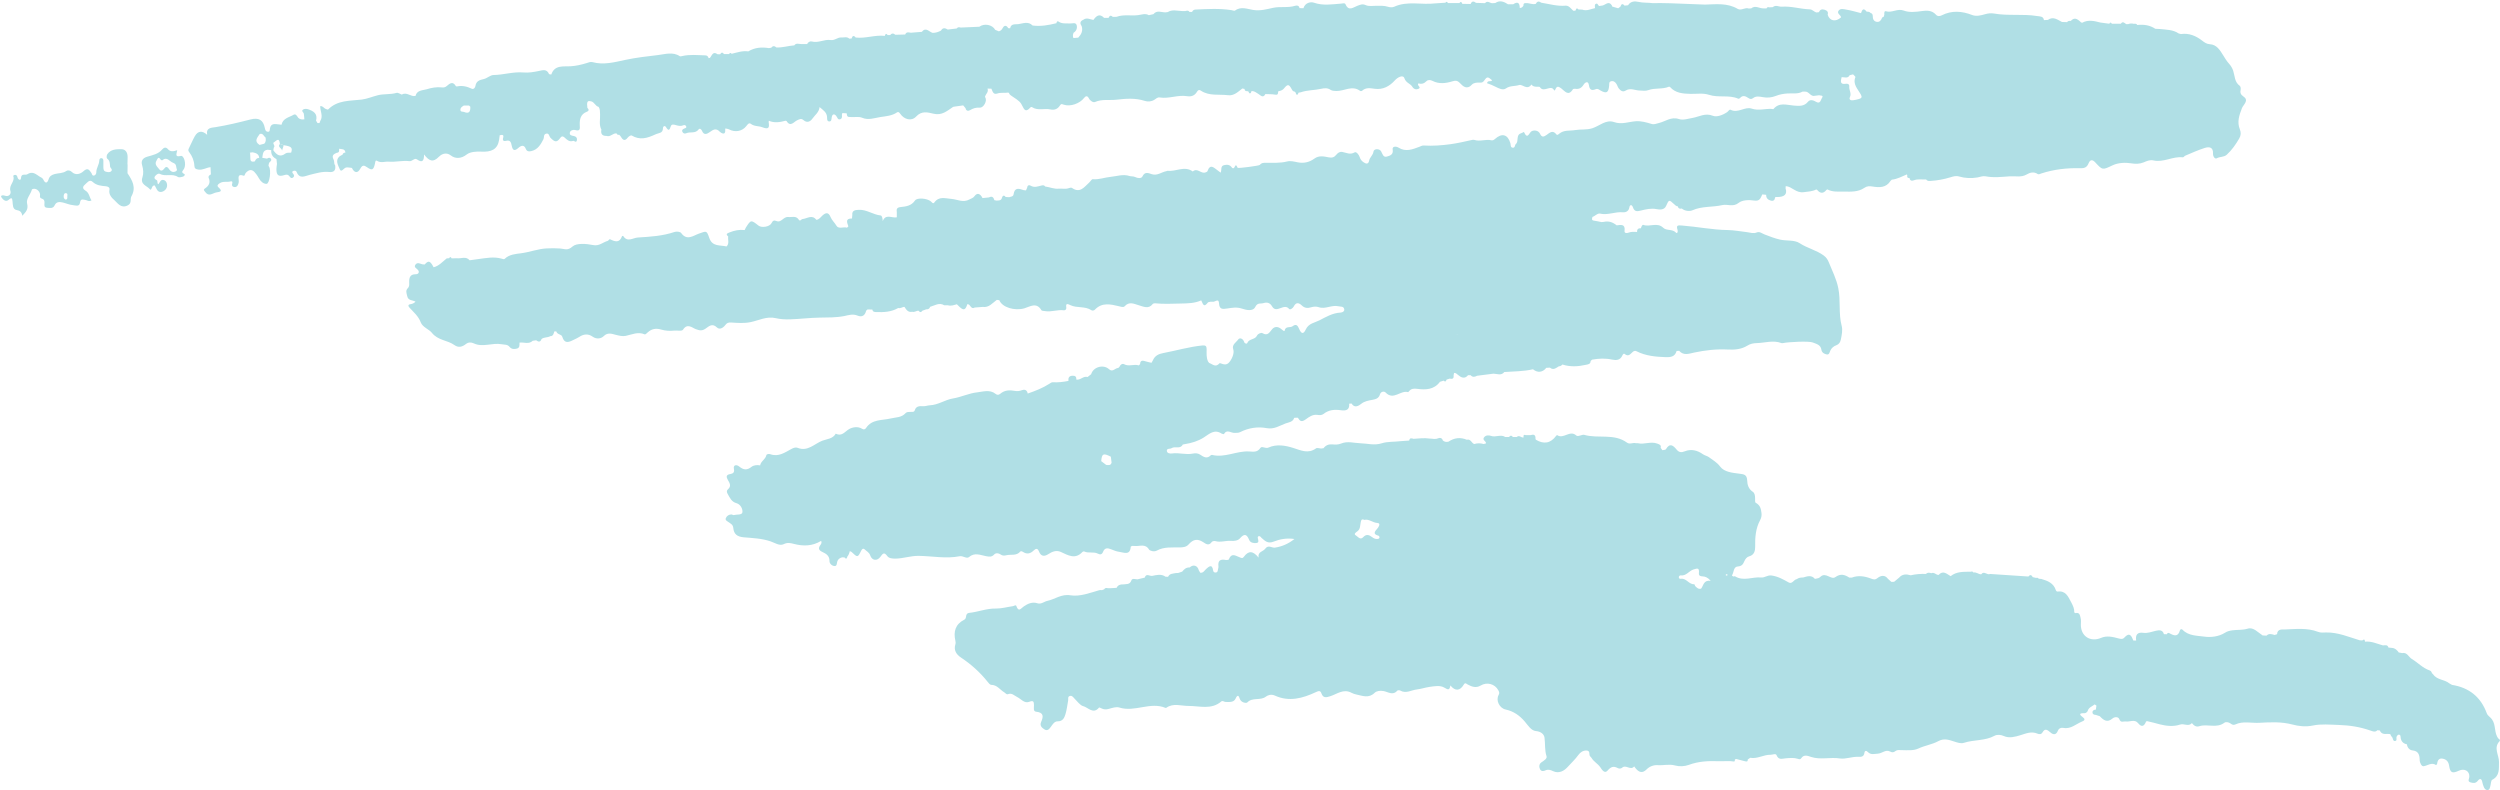 <?xml version="1.0" encoding="UTF-8" standalone="no"?><svg xmlns="http://www.w3.org/2000/svg" xmlns:xlink="http://www.w3.org/1999/xlink" fill="#000000" height="154.5" preserveAspectRatio="xMidYMid meet" version="1" viewBox="-0.2 -0.3 488.8 154.5" width="488.8" zoomAndPan="magnify"><g id="change1_1"><path d="m488.3,144.12c-.91-1.09-.43-2.63-1.28-3.79-.31-.43-.82-.67-1.01-1.18-1.17-3.19-3.45-5.01-6.79-5.54-.17-.1-.35-.19-.52-.29-.94-.79-2.4-.65-3.16-1.76-.09-.09-.18-.18-.26-.26-.05-.27-.23-.45-.47-.53-1.33-.46-2.27-1.52-3.44-2.22-.64-.38-.92-1.37-1.91-1.16-.22-.04-.44-.08-.66-.12-.33-.47-.71-.85-1.32-.89-.23-.02-.46-.05-.69-.07-.17-.6-.64-.45-1.07-.42-1.16-.31-2.27-.87-3.52-.73-.03-.33-.1-.6-.49-.25-.17,0-.33,0-.5-.01-2.18-.65-4.28-1.59-6.63-1.54-.52.01-1.02.09-1.58-.13-2.07-.8-4.26-.54-6.39-.46-.51.02-1.55-.18-1.6.93-.16.05-.33.1-.49.15-.54-.16-1.08-.37-1.57.13-.25-.01-.51-.02-.76-.04-.92-.59-1.81-1.67-2.9-1.33-1.04.32-2.03.19-3.03.33-.49.07-.98.18-1.41.46-1.25.8-2.85.95-4.07.77-1.38-.2-3.09-.12-4.24-1.34-.17-.18-.45-.13-.51.09-.38,1.4-1.19,1.07-2.09.57-.2-.12-.4,0-.5.22-.18,0-.37-.02-.55-.02-.25-.89-.93-.8-1.58-.66-.8.18-1.59.52-2.43.4-1.21-.17-1.58.41-1.42,1.5-.18,0-.37,0-.55,0-.35-.91-.74-1.7-1.76-.57-.33.37-.7.27-1.14.16-1.12-.3-2.26-.59-3.41-.1-2.08.88-3.94-.31-3.95-2.53,0-.46.07-.94-.05-1.37-.12-.47-.18-1.16-1-.94-.08-.04-.16-.08-.24-.13.03-.73-.23-1.29-.59-1.97-.66-1.25-1.1-2.34-2.76-2.12-.07,0-.21-.14-.24-.24-.43-1.4-1.59-1.86-2.84-2.22-.17-.02-.34-.03-.52-.05-.13-.2-.31-.21-.52-.16-.22-.05-.43-.1-.65-.15-.23-.42-.49-.56-.84-.12-2.5-.17-5-.33-7.5-.5-.57.3-1.19-.7-1.74.07-.53,0-.95-.48-1.51-.35-.13-.22-.32-.23-.54-.16-1.36.03-2.76-.08-3.92.87-.75-.44-1.47-1.21-2.36-.24-.5.02-.84-.6-1.4-.34-.37-.09-.74-.21-1.05.14-1.01-.03-2.01.04-3,.27-.85-.26-1.64-.27-2.28.47-.32.27-.64.53-.96.8-.18,0-.36.01-.54.02-.22-.2-.45-.4-.67-.6-.6-.84-1.43-.63-2-.18-.54.44-.81.32-1.37.11-1.18-.44-2.43-.65-3.69-.17-.17,0-.33,0-.5,0-.89-.57-1.68-.84-2.73-.09-.82.59-1.85-1.02-2.87-.1-.12.11-.25.23-.4.28-.22.08-.47.11-.71.16,0,0-.01,0-.01,0-.68-.81-1.49-.5-2.29-.27-.44,0-.87.04-1.25.32-.59.09-.91,1.03-1.57.66-1.08-.6-2.08-1.19-3.38-1.37-.81-.11-1.29.46-2.01.39-1.7-.17-3.45.81-5.12-.23-.08-.05-.25.06-.36.03-.1-.03-.25-.2-.24-.21.41-.58.26-1.68,1.13-1.74.82-.06,1.04-.45,1.3-1.04.18-.42.49-.83.95-.95,1-.26,1.17-1.13,1.16-1.85-.03-1.84.08-3.6.99-5.26.21-.38.31-.89.25-1.32-.1-.79-.2-1.54-1.13-2.04-.32-.17.18-1.65-.58-2.15-.86-.57-1.06-1.41-1.09-2.22-.05-1.17-.66-1.2-1.57-1.32-1.33-.17-2.91-.31-3.71-1.38-.64-.85-1.44-1.28-2.21-1.85-.34-.25-.81-.31-1.2-.59-1.04-.74-2.26-1.05-3.48-.56-.7.29-1.17.23-1.63-.33-.65-.79-1.32-1.38-2.09-.07-.09.15-.45.13-.69.19-.11-.16-.23-.31-.34-.47.14-.56-.22-.64-.64-.81-1.27-.5-2.55.22-3.81-.08-.12,0-.25,0-.37,0-.58-.2-1.18.31-1.78-.13-2.53-1.84-5.61-.72-8.35-1.51-.21-.06-.49.06-.72.12-.29.08-.63.2-.84,0-1.23-1.14-2.5.8-3.73-.07-.02-.01-.14.08-.19.14-1.09,1.49-2.42,1.69-3.98.76-.02-.07-.04-.15-.06-.22.04-.76-.37-.87-.98-.67-.29,0-.59,0-.88,0-.42-.15-.54.02-.47.42,0,0-.04.04-.04.04-.44.05-.83-.55-1.3-.09-.25,0-.5,0-.75-.01-.25-.33-.5-.33-.75,0-.25,0-.5,0-.75,0-.07.17-.15.29-.25.38.1-.09.19-.21.25-.38-.88-.59-1.87.14-2.8-.22-.4-.15-1-.17-1.35.31-.38.54.45.71.39,1.16-.15.04-.29.09-.44.13-.62-.18-1.24-.2-1.86,0-.54-.19-.68-1.05-1.45-.84-1.26-.53-2.44-.39-3.57.37-.42.12-.79.05-1.12-.23-.14-.55-.62-.56-.96-.41-.57.24-1.09.03-1.63.04-1.06-.16-2.11-.01-3.16.05-.37-.13-.73-.22-.82.34-.57.04-1.13.08-1.7.12-1.22.16-2.54.05-3.66.41-1.46.47-2.78.04-4.16,0-1.27-.04-2.54-.47-3.79.05-.56.24-1.14.22-1.72.17-.73-.06-1.29.17-1.72.74-.16.02-.32.05-.48.07-.2.53-.66.51-1.05.52.39,0,.86.01,1.05-.52-.33-.02-.77-.19-.98-.04-1.56,1.12-2.91.41-4.51-.09-1.46-.46-3.22-.79-4.83-.05-.55.25-1.26-.37-1.54.05-.61.93-1.4.74-2.24.7-2.43-.13-4.72,1.28-7.21.68-.07-.02-.19,0-.24.05-.74.78-1.41.36-2.09-.1-.44-.3-.98-.31-1.45-.21-1.36.27-2.7-.22-4.06-.03-.41.06-.97-.03-1.01-.49-.05-.57.62-.34.92-.54.68-.45,1.71.26,2.19-.71l.45-.09c1.3-.2,2.56-.59,3.66-1.29,1.1-.7,2.05-1.68,3.48-.77.13.08.43.14.46.1.6-1.02,1.39-.18,2.08-.23.37-.02.74.03,1.09-.15,1.64-.83,3.45-1.11,5.18-.78,1.49.28,2.54-.49,3.71-.92.54-.2,1.45-.26,1.68-1.1.24,0,.48-.01.71-.02.42.69.72.93,1.58.3.55-.4,1.32-.99,2.24-.85.39.06.84.1,1.2-.18,1.01-.81,2.16-.91,3.39-.73.97.15,1.74-.02,1.63-1.28.16,0,.32-.02.47-.03.59,1,1.44.41,1.88.06.68-.54,1.44-.64,2.18-.78.72-.14,1.25-.29,1.49-1.07.17-.55.79-.69,1.12-.35,1.52,1.59,2.91-.52,4.37-.09.04.01.13-.09.18-.16.44-.54.92-.57,1.63-.48,1.63.22,3.29.17,4.43-1.38.24-.08.49-.16.73-.23.34.35.46.08.57-.2.21-.07.42-.13.63-.2.61.17.81-.1.74-.67.03-.15.06-.29.09-.44.34-.01.52.18.78.4.57.49,1.28.87,1.95.05.17,0,.34,0,.51,0,.38.44.81.35,1.25.11,1.07-.14,2.14-.27,3.21-.41.72.01,1.51.45,2.12-.32,1.87-.14,3.77-.11,5.61-.54.9.74,1.88.63,2.6-.28.24-.01.47-.02.71-.04.68.57,1.2.06,1.75-.26.29,0,.51-.14.69-.35,1.52.49,3.05.41,4.58.06.42-.09.93-.11.94-.75.09-.09.18-.17.28-.26,1.31-.24,2.6-.3,3.92-.01.79.17,1.59.13,1.99-.79.08-.19.28-.47.44-.33.78.67,1.16-.02,1.64-.42.21-.17.45-.23.69-.1,1.8.92,3.75,1.09,5.73,1.16,1.02.03,1.81-.11,2.12-1.21.17-.01.33-.02.5-.03.87,1.01,1.99.54,2.94.34,2.19-.46,4.35-.71,6.6-.59,1.27.07,2.63-.04,3.77-.75.6-.38,1.19-.49,1.88-.51,1.6-.04,3.2-.62,4.81,0,.11.04.25.01.37-.01.96-.21,5-.42,5.75-.11.67.28,1.55.42,1.69,1.43.08.56.58.83,1.06.91.47.08.53-.39.68-.74.23-.51.65-.87,1.18-1.06.54-.2.77-.6.88-1.12.18-.89.39-1.83.16-2.68-.64-2.42-.16-4.9-.66-7.36-.37-1.83-1.18-3.37-1.84-5.02-.2-.5-.47-.97-.99-1.35-1.45-1.07-3.22-1.43-4.72-2.42-1.04-.69-2.54-.41-3.83-.7-1.06-.24-2.04-.63-3.03-1.01-.5-.19-.98-.62-1.5-.4-.69.29-1.3.03-1.94-.05-1.25-.14-2.53-.39-3.75-.41-3-.04-5.93-.65-8.9-.88-.84-.06-1.25-.12-.92.87.09.28-.05.8-.32.51-.72-.76-1.83-.31-2.49-.95-1.18-1.14-2.63-.09-3.89-.56-.2-.07-.4.36-.47.66,0,0,0,0,0,0-.53-.04-.78.2-.76.73,0,0,0,0,0,0-.57-.05-1.13-.08-1.7.14-.3.12-.8.12-.74-.34.18-1.41-.7-1.2-1.54-1.1,0,0,0,0,0,0-.75-.61-1.58-.91-2.55-.67-.15.01-.29.02-.44.03-.47-.09-.93-.21-1.4-.27-.59-.06-.45-.4-.33-.75.5-.14.83-.65,1.4-.65,1.55.4,3.04-.41,4.59-.24.4.04,1.07-.16,1.19-.88.12-.75.55-.61.72-.09.31.93.89.79,1.58.62,1-.25,1.97-.48,3.05-.27.56.11,1.48.21,1.84-.6.59-1.29.56-1.31,1.58-.37.22.2.41.42.73.43.09.44.39.52.77.42.62.54,1.6.56,2.07.35,1.89-.85,3.93-.57,5.86-1.02,1.03-.24,2.09.46,3.21-.45.68-.55,2.01-.6,2.98-.44,1.17.19,1.29-.52,1.62-1.2.25.03.5.05.76.08-.03.66.37,1,.93,1.14.51.13.78-.14.81-.66.08,0,.15-.02.23-.05,1.6.05,2.21-.52,1.82-1.69,0-.15.02-.29.03-.44,1.25.07,1.97,1.4,3.54,1.18.83-.12,1.65-.12,2.43-.53.06.03.12.06.18.09.61.74,1.22.75,1.82-.01.06-.02.13-.05.18-.09,1.03.57,2.21.41,3.28.43,1.3.02,2.75.1,3.94-.73.53-.37,1.01-.36,1.62-.26,1.32.22,2.64.26,3.49-1.09.09-.08.17-.16.26-.25,1.06-.11,1.99-.63,2.95-1.03.02.07.05.13.08.2-.1.38.09.52.45.52.06.53.45.58.81.44.8-.32,1.62-.13,2.43-.17.22.34.58.3.9.28,1.31-.08,2.59-.32,3.86-.71.52-.16,1.04-.34,1.69-.15,1.16.34,2.38.39,3.6.18.52-.09,1-.33,1.57-.22,1.59.32,3.22.1,4.78,0,1.04-.07,2.19.26,3.23-.35.64-.38,1.42-.62,2.18-.09.19.13.47-.04.71-.12,2.46-.8,5.01-1.09,7.56-1.02.96.03,1.36-.21,1.68-.98.34-.82.83-.68,1.32-.14,1.41,1.53,1.39,1.49,3.37.55,1.11-.53,2.54-.56,3.54-.4.95.16,1.75.15,2.52-.17.64-.27,1.25-.54,1.9-.39,2,.47,3.8-.84,5.77-.6.15.02.31-.26.49-.33,1.25-.52,2.49-1.09,3.78-1.5.88-.28,1.7-.19,1.63,1.11-.03.51.36,1.12.74.91.63-.36,1.39-.19,1.95-.7,1.01-.92,1.76-2.01,2.44-3.18.35-.61.36-1.17.12-1.78-.59-1.45-.12-2.75.4-4.12.25-.68,1.43-1.51.36-2.25-.66-.46-.73-.81-.6-1.45.04-.22-.03-.58-.18-.69-1.03-.73-.95-1.91-1.28-2.94-.16-.5-.46-.99-.81-1.38-.48-.53-.82-1.11-1.19-1.71-.59-.95-1.24-2.03-2.55-2.1-.65-.04-1.05-.34-1.52-.7-1.21-.94-2.57-1.52-4.16-1.29-.15-.04-.3-.08-.44-.12-1.09-.75-2.36-.72-3.6-.86-.32-.02-.64-.03-.96-.05-1.07-.72-2.27-.88-3.52-.74-.16-.29-.42-.26-.69-.23-.37-.1-.73-.09-1.09.06-.13,0-.27,0-.4,0-.33-.23-.65-.64-1.04-.08-.59,0-1.17,0-1.76,0-.17-.3-.33-.3-.5,0-.57-.08-1.15-.15-1.72-.23-1.2-.31-2.39-.61-3.58.04-.07-.02-.15-.05-.22-.07-.87-.87-1.37-.95-2-.29,0,0,0,0,0,0-.27,0-.55-.04-.73.24-.33-.01-.67-.02-1-.03-.87-.44-1.7-1.15-2.75-.41-.26.02-.51.04-.77.05-.13-.8-.76-.71-1.33-.8-2.79-.46-5.63,0-8.42-.49-.59-.1-1.14-.05-1.76.13-.77.22-1.69.48-2.52.16-2.01-.78-3.98-.94-5.96.06-.41.21-.83.22-1.14-.14-.78-.87-1.82-.83-2.78-.69-1.19.17-2.43.31-3.5-.1-1.25-.47-2.31.51-3.5.13-.32-.1-.33.38-.3.67-.04.14-.08.28-.13.42-.11.06-.27.09-.31.18-.19.5-.49.9-1.06.8-.55-.1-.77-.54-.76-1.1,0-.32-.11-.56-.44-.64-.2-.26-.49-.24-.77-.26-.62-.83-.88-.33-1.09.3-.96-.24-1.91-.53-2.88-.69-.49-.08-1.15-.3-1.51.22-.39.56.43.81.49,1.29-1.05.96-2.23.73-2.62-.51.19-.58-.16-.83-.62-.98-.48-.15-.88-.05-1.08.48-.15.02-.31.04-.46.06-.5-.09-.79-.59-1.33-.61-1.83-.05-3.61-.66-5.48-.52-.58.04-1.19-.42-1.76.09-.23.01-.46.03-.68.04-.24-.09-.43-.06-.54.2-.17,0-.34,0-.51,0-.83.08-1.66-.69-2.49,0-.16,0-.31.02-.47.03-.74-.29-1.48.48-2.17.07-2.03-1.2-4.23-.9-6.41-.84-2.23-.09-4.47-.17-6.7-.26-.68-.01-1.35-.02-2.03-.04-.49,0-.99.01-1.48.02-.92-.14-1.85-.03-2.78-.25-.72-.17-1.55-.14-2.04.66-.23.02-.46.05-.69.07-.4-.48-.64-.31-.8.2-.15.11-.29.21-.44.32-.39-.11-.78-.23-1.17-.34-.01-.07-.03-.14-.06-.21-.59-.96-1.19-.17-1.79,0-.24.04-.48.08-.72.11-.21-.14-.26-.6-.6-.44-.35.16-.18.55-.19.85,0,0,0,0,0,0-.83.17-1.62.62-2.51.29-.24-.01-.49-.02-.73-.03-.36-.41-.46-.12-.55.2-.07,0-.14.03-.2.05-.09,0-.17,0-.26,0-.45-.4-.84-1.04-1.5-.99-1.64.14-3.18-.33-4.75-.58-.44-.32-.81-.32-1.07.22-.66.2-1.27-.18-1.92-.14-.38-.05-.53.13-.5.49-.16.28-.38.47-.72.46-.01-.99-.39-1.33-1.29-.72-.33,0-.67,0-1,0-.79-.51-1.6-.86-2.5-.25l-.48.03c-.51.1-1.01-.64-1.53,0-.58-.02-1.16-.04-1.75-.06-.44-.34-.82-.39-1.06.22-.54-.01-1.08-.02-1.62-.03-.12-.3-.26-.56-.57-.15-.75,0-1.5,0-2.25,0-.13-.28-.29-.33-.5-.07-.65.04-1.31.09-1.96.13-2.67.34-5.44-.54-8.05.66-.34.16-.85.12-1.23,0-.74-.24-1.48-.18-2.22-.19-.71,0-1.5.15-2.09-.12-.69-.31-1.09-.08-1.69.14-.71.25-1.66,1.13-2.27-.29-.14-.34-.58-.18-.91-.15-1.76.13-3.48.44-5.27-.18-.64-.23-1.75,0-2.06,1.08-.26,0-.51-.01-.77-.02-.08-.54-.52-.56-.85-.46-1.41.45-2.88.09-4.31.4-1.26.27-2.48.63-3.87.42-1.13-.17-2.42-.76-3.58.12-.14.1-.47-.06-.71-.09-2.33-.36-4.68-.22-7.02-.11-.31.01-.55.17-.67.47-.17,0-.33,0-.5-.01-.2-.33-.49-.26-.79-.17-.22,0-.45,0-.67,0-.94-.03-1.89-.36-2.79.2-.15.02-.31.04-.46.06-.8,0-1.67-.49-2.34.35-.3.06-.6.13-.9.2-.71-.43-1.5-.06-2.17,0-1.38.15-2.8-.18-4.14.32-.25,0-.5,0-.75.01-.38-.39-.63-.23-.82.2-.29,0-.57,0-.86,0-.22.05-.43.1-.63.19.2-.09.41-.14.63-.19-.9-.93-1.52-.41-2.1.4-.65-.11-1.3-.53-1.96-.04-.64.27-.73.68-.34,1.23.3.91-.05,1.63-.66,2.27-.27.02-.54.04-.81.07-.07-.03-.14-.06-.21-.08,0-.18-.02-.35-.02-.53.04-.14.08-.28.12-.41h0c.58-.34.76-.96.61-1.48-.17-.63-.85-.31-1.31-.34-.77-.05-1.56.12-2.27-.39-.21-.15-.34.12-.38.34-1.53.38-3.07.66-4.66.45-.84-.88-1.86-.4-2.78-.27-.56.08-1.44-.16-1.61.81-.12,0-.25-.02-.37-.02-.33-.58-.76-.62-1.07-.05-.19.36-.41.57-.77.67-.24-.1-.48-.2-.71-.3-.55-1.01-2.13-1.32-3.1-.6-1.21.05-2.43.11-3.64.16-.29-.08-.58-.13-.78.18-.58.07-1.17.14-1.75.21h0c-.5-.3-.97-.43-1.33.2-.5.28-1.04.45-1.62.45-.7-.18-1.32-1.22-2.13-.2-.71.06-1.42.11-2.14.17-.43-.07-.88-.22-1.11.35-.64.02-1.28.03-1.93.05-.35-.31-.69-.34-1,.06-.17,0-.34,0-.5,0-.33-.43-.45-.17-.55.16-1.92-.23-3.78.55-5.7.32-.4-.5-.64-.31-.8.19-.15,0-.3.02-.45.03-.45-.45-1.02-.19-1.53-.23-.75-.07-1.31.63-2.12.5-1.23-.19-2.41.64-3.69.28-.33-.09-.72.13-.91.51-.41,0-.83,0-1.24-.01-.44-.02-.92-.23-1.26.26-1.17.08-2.31.47-3.5.41-.35-.31-.69-.36-1,.05-.15.03-.31.05-.46.08-1.42-.23-2.78-.13-4.04.64-1.13-.17-2.18.22-3.25.47-.19-.23-.36-.22-.5.05-.33,0-.67,0-1,0-.27-.38-.52-.35-.75.04-.17,0-.34,0-.5,0-.95-.69-1.1.29-1.51.72-.08.01-.17.03-.25.04-.08-.32-.27-.53-.6-.54-1.52-.04-3.04-.22-4.55.13-.16.04-.37.1-.48.03-1.35-.91-2.91-.38-4.21-.23-2.15.26-4.34.5-6.48.96-2.07.44-4.2,1.03-6.38.43-.39-.11-.79.08-1.19.2-1,.31-2.01.54-3.1.61-1.36.09-3.12-.32-3.76,1.61,0,0,0,0,0,0-.16-.03-.43-.02-.46-.11-.43-1.01-1.21-.74-1.98-.58-1,.21-2,.38-3.04.29-1.96-.17-3.86.47-5.81.5-.64,0-1.25.64-1.92.79-.83.18-1.49.4-1.63,1.36-.05.35-.37.69-.71.53-.93-.44-1.87-.67-2.89-.45-.07.02-.2-.02-.23-.07-.62-1.06-1.25-.45-1.82.03-.3.25-.62.27-.93.23-1.01-.12-2.05.08-2.93.36-.74.23-1.93.14-2.2,1.3-.92.24-1.72-.85-2.68-.25-.34-.12-.74-.42-1.03-.34-1.2.36-2.45.16-3.65.46-1.06.27-2.13.72-3.15.85-2.33.28-4.73.07-6.58,1.94-.07.07-.38-.08-.57-.16-.29-.13-.42-.53-.97-.5-.04.95.62,1.95.01,2.89-.05.14-.11.29-.16.43-.13,0-.26,0-.39-.01-.09-.16-.18-.31-.28-.47.37-1.38-.53-1.89-1.59-2.24-.28-.09-.71-.09-.94.07-.43.28.1.54.14.82.06.36.07.72.11,1.09-.43.07-.84.03-1.19-.28-.23-.33-.49-.87-.92-.61-.88.52-2.1.68-2.36,1.95-.17-.02-.34-.04-.51-.06h0c-.75-.07-1.58-.3-1.76.83-.04.28.01.65-.43.6-.4-.04-.49-.37-.56-.72-.32-1.62-1.2-2.1-2.85-1.67-2.24.58-4.49,1.12-6.78,1.49-.79.13-1.91.06-1.65,1.51-.95-.89-1.8-.8-2.41.26-.44.77-.77,1.61-1.18,2.41-.14.27-.11.45.06.68.61.8.98,1.7,1.03,2.71.03.55.29.65.78.73.87.14,1.57-.4,2.38-.47.02.47.05.94.07,1.41-.29.13-.56.38-.44.66.41.95.05,1.58-.73,2.1-.39.25-.11.44.07.69.72,1,1.46.19,2.19.07.68-.11,1.3-.18.41-.97-.36-.32-.2-.56.23-.83.69-.44,1.43-.15,2.13-.35.26-.07.41.06.32.34-.16.48.03.76.49.77.52,0,.66-.48.76-.86.15-.63-.55-1.89,1.08-1.34.03,0,.18-.34.27-.53.08-.09.16-.18.25-.26.81-.67,1.32-.23,1.82.44.2.27.37.53.53.82.31.58.87,1.12,1.5,1.1.61-.02.95-2.73.47-3.37-.03-.06-.06-.12-.09-.18.06-.27.04-.56.3-.76.22-.16.34-.4.16-.62-.22-.28-.5-.17-.74,0-.31-.05-.62-.11-.93-.16.12-.68.06-1.47,1.04-1.58.24.03.47.05.71.08h0c-.08.83.3,1.39,1.02,1.75.03.32.07.63.1.95-.04.33-.11.65-.11.98-.01,1.26.41,1.57,1.61,1.18.4-.13.71-.09.97.29.17.26.41.44.72.16.23-.21.18-.43,0-.65-.14-.19-.37-.43,0-.59.23-.1.55-.07.65.19.58,1.49,1.66.78,2.57.57,1.25-.3,2.47-.7,3.77-.56q1.45.16,1.19-1.32c-.01-.07-.09-.13-.14-.2-.05-.32-.04-.68-.18-.96-.39-.75.04-1.03.63-1.27.54-.04.49-.42.46-.79.5.11,1.17-.05,1.24.76-.28-.02-.48.1-.55.38-.18.1-.35.2-.53.3-1.03.82-.3,1.83-.03,2.55.29.76.78-.22,1.22-.32.29-.07.63.02.94.04.07.02.15.03.22.04.48.99,1.12,1.1,1.63.16.41-.76.73-.72,1.33-.3.98.69,1.26.55,1.54-.67.06-.27.07-.79.4-.59.8.5,1.57.11,2.26.17,1.39.12,2.73-.27,4.07-.1.6.08.98-.7,1.5-.34.97.69,1.38.4,1.38-.97.97,1.29,1.75,1.64,2.89.46.34-.35,1.31-1.09,2.38-.24.79.62,1.97.67,3.08-.22.66-.53,2-.6,2.77-.55,2,.11,3.24-.39,3.55-2.29.04-.3.08-.61.12-.91.46-.1.88-.19.66.55-.13.43.09.67.53.55.91-.25,1.03.31,1.17.99.19.93.58,1.02,1.29.38.53-.48,1.12-.66,1.44.16.25.63.71.55,1.11.46,1.24-.28,1.83-1.3,2.35-2.32.17-.33-.02-.89.46-1.06.67-.24.64.52.92.79.87.88,1.24.95,1.94-.02.33-.45.64-.19.83-.02.49.45.9.88,1.68.64.19-.06.57.48.71-.11.1-.41-.12-.74-.55-.83-.41-.09-.94-.11-.83-.68.09-.48.74-.59,1.01-.51,1.08.33.96-.32.93-.97-.05-1.14.17-2.13,1.39-2.6.43-.16.43-.46.1-.76-.02-.24-.04-.49-.06-.73.04-.49.15-.71.78-.55.69.17.82.94,1.46,1.08.33.43.27.92.3,1.42.06,1.01-.26,2.06.26,3.04-.16.82.14,1.25,1.01,1.23.77.28,1.25-.62,1.98-.48.08.25.27.3.5.26.08.09.16.17.24.26.38.63.76,1.18,1.45.26.16-.21.6-.47.73-.39,1.63.98,3.04.54,4.66-.21.71-.33,1.44-.17,1.47-1.22.01-.37.37-.57.58-.22.49.8.7.67.95-.14.15-.49.64-.33.97-.24.49.14.96.27,1.45.05.22-.09.43-.07.55.13.21.35-.09.39-.32.49-.29.12-.54.29-.38.65.14.31.46.41.74.28.77-.36,1.78.13,2.42-.74.22-.3.54-.05.67.26.36.89.94.66,1.49.27.66-.47,1.24-.9,2-.08.19.21,1.18.85,1.05-.43.01-.07.02-.15.03-.22.24.06.5.07.71.18,1.2.63,2.58.39,3.38-.64.24-.31.52-.72.88-.45.69.54,1.54.4,2.21.66,1.38.54,1.44.05,1.28-1.03.01-.08.03-.15.04-.23,1.09.49,2.18.29,3.26,0,.07.02.13.04.2.05.74,1.27,1.47.14,2.06-.13.51-.23.8-.43,1.28-.02.66.57,1.31.28,1.71-.3.51-.72,1.31-1.24,1.41-2.27.69.6,1.37.98,1.46,1.9.03.29-.08.89.42.91.5.02.43-.5.5-.85.11-.61.49-.68.85-.26.26.3.31.89.85.66.47-.19.22-.74.31-1.12.07-.01.13-.03.19-.06.24.01.47.03.71.04,0,.07.02.14.04.2.04.65.53.5.92.53.7.05,1.42-.14,2.1.15,1.19.51,2.44.02,3.53-.15,1.04-.16,2.29-.23,3.27-.92.25-.17.45.04.6.26.8,1.16,2.22,1.54,3.13.56,1.09-1.17,2.26-.82,3.4-.55,1.64.4,2.67-.56,3.83-1.34.07-.01.14-.03.21-.04.59-.08,1.17-.17,1.76-.25l.46.55c.09.54.53.59.84.4.62-.37,1.18-.56,1.95-.51.78.04,1.48-1.41,1.07-1.95,0-.08-.03-.16-.06-.24.19-.5.75-.89.49-1.53.25,0,.5,0,.76.01.23.52.36,1.23,1.16.95.7-.24,1.4-.06,2.09-.18.06.02.13.04.2.06.03.22.16.34.34.48.71.52,1.6.95,2.04,1.65.53.85.66,1.99,1.87.65.04-.04.18-.03.24,0,1.13.76,2.42.19,3.59.45.82.19,1.46-.12,1.83-.71.3-.47.4-.34.81-.21,1.29.43,3.13-.24,3.94-1.31.31-.41.66-.52.95.06.25.5.86.87,1.2.72,1.37-.61,2.8-.29,4.18-.45,1.84-.21,3.71-.37,5.54.23.64.21,1.32.15,1.92-.24.31-.2.59-.5,1.01-.43,1.8.3,3.55-.55,5.35-.25.8.13,1.48-.09,1.92-.83.19-.32.39-.51.79-.24,1.63,1.08,3.53.66,5.31.88,1.14.15,1.95-.66,2.78-1.31.15.03.29.05.43.08.04.33.21.49.55.44.07.02.14.04.21.05.07.13.13.35.23.37.27.06.31-.17.33-.38.07-.02.14-.04.2-.06.48.02.8.35,1.19.56.38.21.91.94,1.37.03,0,0,0,0,0,0,.64.03,1.29,0,1.91.11.6.1.57-.24.58-.62.07-.02.13-.04.19-.07.37-.07.7-.21.95-.51.73-.9.97-.89,1.54.17.13.24.24.41.52.42.09.08.17.16.26.24.02.21.06.44.33.37.09-.02.14-.25.2-.38.15-.03.3-.05.45-.08,1.29-.45,2.67-.38,3.98-.68.66-.15,1.26-.2,1.87.22.28.19.72.19,1.08.21,1.55.05,3.1-1.19,4.67-.02.08.06.28.05.35,0,.76-.71,1.58-.54,2.53-.41,1.56.21,2.87-.48,3.93-1.67.51-.57,1.59-1.15,1.84-.4.32.95,1.17,1.02,1.56,1.68.28.48.77.59,1.19.4.69-.32-.41-.63.01-1.08.55.2,1.08.07,1.56-.42.3-.31.78-.26,1.17-.06,1.27.65,2.57.49,3.86.1.6-.18.99-.22,1.5.32.61.65,1.38,1.39,2.38.29.31-.34.98-.41,1.54-.37.33.03.59-.04.83-.39.57-.82.7-.8,1.55-.07-.2.4-.87-.09-.99.58.58.18,1.14.43,1.68.7.6.3,1.43.74,2.01.32.81-.58,1.75-.39,2.6-.67.61-.21,1.57,1.11,2.39-.1.44.69,1.54.31,1.65.5.76,1.25,2.21-.67,2.82.7.08-.08.18-.15.22-.25.27-.7.59-.59,1.12-.21.69.51,1.4,1.66,2.3.19.06-.09.32-.11.47-.09.75.11,1.23-.17,1.64-.83.26-.42.88-.82,1.02.11.14.96.55,1.12,1.35.79.37-.15.61.08.9.25,1.18.68,1.59.45,1.71-.96.03-.32-.07-.71.36-.83.47-.13.81.13,1.05.5.18.27.26.62.45.87.35.45.78.82,1.38.44.92-.59,1.85,0,2.76,0,.56,0,1.07.14,1.66-.08,1.29-.48,2.73-.12,4.03-.67.06-.02.18.02.22.07,1.07,1.2,2.51,1.29,3.97,1.33,1.21.03,2.51-.19,3.62.18,1.89.63,3.9-.04,5.73.76.08.04.27-.02.33-.1.54-.64,1.09-.41,1.64-.04.31.21.59.3.91.05.59-.48,1.3-.32,1.92-.21.91.17,1.72.09,2.59-.25.71-.28,1.47-.42,2.27-.47.96-.06,2,.16,2.92-.36.17,0,.34,0,.51,0,.77-.04,1.07,1.06,1.93.81.26-.03.53-.06.8-.1.14-.43.23-.86.22-1.32.02.45-.08.88-.22,1.32.27.12.97-.07.54.56-.23.34-.3,1.23-1.14.72-.53-.32-1.17-.51-1.58,0-.77.95-1.8.81-2.76.74-1.41-.11-2.85-.7-3.99.68-.04.05-.23-.02-.35-.03-1.3-.07-2.56.4-3.92-.06-1.31-.44-2.66.97-4.1.23-.25-.13-.44.3-.67.45-.85.6-2.07,1.03-2.82.72-1.46-.6-2.7.2-3.89.41-.89.15-1.9.51-2.71.24-1.56-.53-2.7.5-4.01.79-.46.1-.83.32-1.36.16-.99-.3-1.99-.59-3.04-.53-1.42.09-2.78.7-4.28.17-1.58-.56-2.85.74-4.22,1.19-1.16.38-2.29.18-3.39.37-1.06.19-2.2-.08-3.15.73-.15.13-.37.33-.53.11-.72-.93-1.32-.31-1.93.12-.51.36-.91.53-1.27-.24-.31-.67-1.11-.74-1.6-.52-.55.25-.79,1.81-1.55.16-.18.09-.35.2-.54.26-1.1.33-.39,1.54-1.03,2.1-.24.2-.12.74-.57.73-.55-.02-.4-.56-.5-.88-.51-1.73-1.65-2.06-3.03-.82-.2.18-.43.31-.68.25-1.1-.27-2.22.29-3.32-.07-.25-.08-.46,0-.7.05-1.31.3-2.63.59-3.96.78-1.75.24-3.52.37-5.29.26-.3-.02-.54.15-.81.25-1.34.5-2.67,1.06-4.09.16-.44-.28-1.25-.29-1.14.35.19,1.07-.57,1.23-1.11,1.4-.73.23-.87-.51-1.15-1.02-.32-.58-1.42-.54-1.49.05-.09.73-.73,1.1-.85,1.77-.15.79-.66.62-1.11.3-.34-.23-.6-.55-.73-.98-.15-.49-.68-1.13-.99-.94-.9.53-1.62.06-2.42-.08-.52-.09-.88.19-1.18.56-.4.5-.83.63-1.51.49-.9-.18-1.87-.4-2.75.24-.97.71-2.05.98-3.26.74-.68-.14-1.44-.34-2.08-.17-1.39.36-2.79.24-4.18.26-.51,0-.86.02-1.18.42-.13.17-4.13.68-4.3.57-.03-.02-.05-.06-.07-.1-.18-.47-.35-.56-.57-.02-.11.26-.38.26-.5.07-.4-.59-.93-.62-1.53-.48-.76.17-.42.93-.67,1.47-.25-.19-.4-.32-.57-.43-.71-.49-1.46-1.43-2.02.16-.04.11-.26.17-.4.23-.85.31-1.57-.98-2.46-.19-1.61-1.18-3.29.07-4.93-.14-.07,0-.15.06-.23.08-.95.16-1.76.94-2.85.59-.65-.21-1.36-.58-1.84.45-.2.42-.94.35-1.38.12-.39-.2-.81-.11-1.12-.21-1.28-.43-2.51.05-3.72.16-1.15.11-2.28.57-3.49.46-.21-.02-.45.44-.7.66-.96.86-1.78,2.16-3.37,1.04-.15-.11-.49,0-.72.08-.62.2-1.24.01-1.85.07-.95.1-1.77-.32-2.66-.42-.17-.28-.44-.26-.71-.2-.71.17-1.4.48-2.14.03-.32-.19-.63-.06-.67.4-.08.17-.15.35-.23.52h0c-.16-.02-.33,0-.48-.05-.91-.32-1.75-.57-1.95.83-.06.45-.53.44-.86.56-.23-.02-.47-.03-.7-.05-.33-.48-.62-.18-.7.13-.16.64-.63.54-1.06.58-.14-.03-.29-.06-.43-.08-.16-.55-.44-.87-1.06-.54-.42.04-.84.09-1.26.13-.47-.93-1.05-1.09-1.58-.36-.27.38-.63.42-.97.62-1.24.7-2.37-.01-3.54-.1-1.19-.09-2.42-.58-3.34.71-.24.33-.46-.05-.68-.23-.72-.6-2.68-.78-3.1-.16-.72,1.06-1.78,1.16-2.84,1.28-.72.08-.8.44-.71,1,0,.33,0,.66,0,1-.93.21-2.18-.77-2.75.75,0-.42-.13-1.08-.39-1.11-1.5-.15-2.78-1.2-4.3-1.1-.48.03-1.37,0-1.26.99-.02.23-.04.47-.06.7-1.38-.02-.95.8-.71,1.54-.09.09-.18.17-.26.26-.69-.23-1.66.33-2.07-.39-.35-.61-.9-1.06-1.16-1.71-.39-.98-.95-.86-1.59-.27-.36.33-.63.78-1.18.83,0,0,0,0,0,0-.84-1.1-1.8-.23-2.71-.15-.24.02-.46.53-.72.13-.55-.85-1.32-.45-2.06-.53-.97-.1-1.35,1.2-2.33.78-.49-.21-.71-.04-.95.43-.36.71-1.93.96-2.54.47-1.46-1.15-1.49-1.15-2.46.37h0l-.25.5c-1.04-.12-2.01.08-2.97.47-.5.2-.76.33-.24.79-.11.65.27,1.38-.33,1.95-1.23-.31-2.76.09-3.36-1.63-.54-1.56-.55-1.4-2.07-.87-1.07.38-2.32,1.44-3.44-.13-.18-.26-.9-.34-1.28-.21-2.34.8-4.77.94-7.2,1.09-.94.06-2.04,1.01-2.86-.31-.01-.02-.21,0-.22.04-.47,1.36-1.34,1.11-2.32.62-.19-.09-.33.27-.46.3-.95.26-1.69,1.07-2.85.83-1.37-.28-3.26-.42-4.04.27-.99.88-1.51.47-2.4.4-.87-.07-1.8-.06-2.67-.02-1.68.08-3.3.73-5.01.95-.99.13-2.3.21-3.18,1.08-.15.15-.38.04-.59-.02-1.52-.44-3.04-.13-4.55.07-.58.08-1.15.16-1.73.24-.73-.87-1.69-.27-2.53-.4-.33.01-.66.02-.99.03-.15-.33-.31-.34-.49-.03-.16,0-.31.02-.47.03-.81.64-1.49,1.47-2.56,1.74-.09-.17-.19-.33-.28-.5-.49-.77-.83-.78-1.46-.05,0,0,0,0,0,0-.17-.01-.34,0-.5-.04-.43-.13-.91-.41-1.27.02-.47.56.2.78.45,1.09.41.5-.04.83-.3.83-1.55-.02-1.43,1.01-1.41,2.04,0,.23-.09.52-.25.67-.5.49-.29.91-.16,1.52.2,1.02,1.06.78,1.64,1.15-.32.31-.61.43-.96.48-.52.07-.52.35-.22.68.81.89,1.74,1.65,2.2,2.87.36.96,1.64,1.37,2.16,2.03,1.22,1.55,3.08,1.44,4.43,2.42.81.58,1.54.34,2.24-.2.49-.38,1.01-.38,1.53-.14,1.78.85,3.63-.17,5.48.18.55.1,1.12.01,1.51.49.42.52.97.49,1.48.35.56-.16.48-.7.48-1.16h0c.86-.13,1.81.4,2.59-.36h0c.22-.03.44-.06.67-.1.44.33.83.41,1.05-.24.49-.41,1.18-.24,1.7-.56.62,0,.66-.52.81-.94.13,0,.26,0,.38.01.15.63,1.01.52,1.16,1.03.42,1.42,1.26,1.11,2.19.63.37-.19.77-.34,1.11-.57.88-.59,1.77-.69,2.65-.06.78.56,1.69.37,2.17-.12.76-.77,1.63-.43,2.24-.27.7.17,1.39.37,2.05.23,1.24-.26,2.41-.87,3.72-.29.12.05.41-.23.59-.4.77-.69,1.59-.85,2.63-.54.8.24,1.7.3,2.53.2.6-.07,1.5.18,1.74-.19.84-1.32,1.8-.35,2.48-.1.75.28,1.21.38,1.9-.08.63-.42,1.3-1.17,2.24-.25.5.49,1.18.13,1.61-.43.31-.41.57-.58,1.2-.53,1.24.08,2.49.19,3.79-.08,1.59-.33,3.14-1.18,4.86-.78.94.22,1.89.27,2.85.24,1.93-.06,3.85-.31,5.79-.34,1.58-.03,3.22.01,4.82-.31.81-.17,1.67-.46,2.55-.09.93.39,1.49-.03,1.72-.97.09-.08.18-.15.27-.23.31,0,.62.02.93.03,0,0,.01.01.01.01.07.44.39.46.74.48,1.5.05,2.97-.02,4.31-.8.45.15.81-.23,1.23-.21.35.57.71,1.11,1.52.95.45.14.81-.23,1.23-.21.25.35.5.36.75,0,.25-.09.5-.18.75-.27.38.03.64-.12.76-.49,0,0,0,0,0,0,.91-.25,1.77-.91,2.76-.3.24,0,.47,0,.71,0,.61.19,1.18-.04,1.75-.2.08.08.17.16.25.24.98,1.01,1.36,1,1.73-.04.02-.07.04-.13.06-.2.63-.12.67,1.12,1.46.64.52-.04,1.04-.08,1.56-.12,1.24.18,1.91-.78,2.76-1.38.16.02.33.05.49.07.55,1.42,3.02,2.12,4.88,1.59,1.08-.31,2.38-1.29,3.34.36.09.15.46.13.71.18,1.23.22,2.43-.33,3.67-.16.31.04.55-.2.49-.57-.17-.94.38-.63.79-.44,1.3.63,2.86.15,4.11.99.2.13.52.08.7-.11,1.4-1.47,3.06-1.05,4.71-.66.37.09.86.27,1.08.02.93-1.03,1.85-.48,2.86-.19.85.24,1.84.77,2.63-.25.08-.11.3-.17.45-.16,1.67.17,3.34.09,5.01.05,1.42-.03,2.75-.04,4.04-.62.48,1.18.64,1.23,1.35.37.14-.03.29-.07.43-.1.17,0,.34-.02.5,0,.41.08,1.15-.78,1.2.31.07,1.21.68,1.15,1.6,1.01.93-.14,1.85-.32,2.87.02.79.26,2.15.63,2.62-.33.44-.9,1.05-.57,1.59-.74.71-.22,1.28-.08,1.69.63.87,1.52,2.34-.74,3.34.51.18.23.73-.14.9-.48.44-.89,1.01-.75,1.57-.21.56.55,1.17.57,1.84.36.49-.15.99-.18,1.47-.02,1.31.46,2.54-.5,3.9-.17.4.1.87-.02,1.05.42.23.57-.36.79-.69.81-1.54.07-2.87.87-4.13,1.52-.87.45-2.11.57-2.66,1.78-.45.98-.88.87-1.3-.12-.25-.59-.54-1.08-1.28-.51-.46.36-1.38-.12-1.56.88-.04.2-.44-.15-.66-.34-.59-.51-1.29-.54-1.77.03-.54.63-.86,1.4-1.92.77-.2-.12-.85.08-1.05.5-.38.82-1.55.56-1.9,1.45-.09.23-.52.07-.59-.18-.21-.7-.88-.96-1.18-.52-.39.57-1.3,1-.96,1.95.27.75-.36,2.16-.99,2.7-.68.57-1.56-.15-1.7,0-.79.91-1.37.15-2.02-.06-.07-.09-.15-.18-.22-.28-.37-.78-.28-1.62-.28-2.44,0-.59-.22-.76-.84-.7-2.61.26-5.11,1.01-7.67,1.49-.88.16-1.63.53-2,1.42-.09.16-.18.32-.27.48-.46-.11-.93-.21-1.38-.35-.59-.18-.83.06-.86.62-.08.08-.17.16-.25.24-.93-.33-1.93.29-2.88-.24-.32-.18-.72.08-.88.49-.08.08-.17.17-.25.25-.61-.01-1.08.9-1.79.25-1.1-1.02-3.09-.47-3.51.97-.23.18-.47.36-.7.55-.83-.27-1.4.68-2.21.49,0,0,0,0,0,0,.07-.61-.26-.78-.8-.74-.65.05-.79.46-.73,1.01-1.02.2-2.04.33-3.08.26-.21-.01-.45.17-.65.3-1.31.85-2.76,1.4-4.23,1.91,0-.07-.02-.14-.05-.2-.2-.57-.63-.63-1.11-.45-.45.17-.89.22-1.35.13-1.04-.2-2.03-.16-2.88.58-.31.27-.63.22-.9,0-1.13-.91-2.49-.41-3.62-.29-1.59.17-3.09.93-4.75,1.2-1.48.24-2.86,1.27-4.5,1.33-.42.02-.81.2-1.29.18-.58-.03-1.37-.1-1.63.78-.12.42-.54.31-.86.33-.33.02-.69-.03-.94.24-.8.9-1.91.8-2.95,1.05-1.66.4-3.63.1-4.78,1.86-.17.25-.44.37-.76.16-.87-.57-2-.28-2.57.06-.85.51-1.39,1.48-2.6.89-.56,1.01-1.7,1.03-2.59,1.36-1.57.59-2.87,2.21-4.88,1.4-.34-.14-.78,0-1.18.22-1.28.68-2.52,1.62-4.14,1.03-.26-.09-.72-.05-.78.22-.18.81-1.08,1.15-1.21,1.97,0,0,0,0,0,0-.6-.14-1.31-.02-1.68.28-.93.74-1.6.6-2.45-.09-.44-.35-1.18-.38-.99.55.14.68-.23.86-.68.94-.91.15-.85.58-.48,1.22.34.57.69,1.16-.01,1.77-.29.24-.26.56-.06.9.43.75.74,1.55,1.73,1.82.82.23,1.23,1.15,1.16,1.76-.07.6-1.09.4-1.69.56-.14.04-.32-.12-.47-.12-.5,0-.9.29-1.08.7-.19.45.27.61.57.83.38.28.82.46.88,1.1.11,1.25.8,1.73,2.05,1.84,1.76.15,3.53.21,5.26.8.8.27,1.74.94,2.55.54.76-.38,1.32-.22,2-.05,1.83.48,3.62.45,5.31-.59.15.24.08.52-.1.76-.49.65-.43,1.05.38,1.42.7.32,1.38.74,1.36,1.75-.01.49.44.95.97.99.5.03.45-.49.54-.84.13-.5.5-.74.97-.87.16,0,.32.02.47.03.34.43.46.18.55-.18.25-.3.39-.65.46-1.04.12.04.26.05.34.13,1.2,1.14,1.22,1.15,1.92-.27.18-.37.44-.44.67-.21.36.37.87.56,1.07,1.16.34,1.02,1.32,1.17,1.97.32.45-.59.71-1.11,1.38-.17.32.44.97.49,1.59.49,1.54-.02,2.99-.57,4.57-.54,2.66.04,5.33.6,8,.07.6-.12,1.36.55,1.8.17,1.13-.97,2.23-.38,3.35-.18.58.1,1.08.22,1.57-.32.32-.35.87-.3,1.27-.01.39.28.72.24,1.16.14.9-.2,1.93.17,2.67-.7.14-.17.4-.03.58.08.76.49,1.43.3,2.03-.28.48-.46.8-.5,1.08.22.37.91,1.01.99,1.81.47.74-.48,1.54-.83,2.43-.43,1.42.64,2.82,1.55,4.24,0,.07-.07.26-.13.34-.09.85.41,1.84-.01,2.68.43.45.24.8.17,1-.34.33-.86.92-.79,1.62-.5.49.2,1.01.41,1.53.48.92.12,2.15.78,2.27-1,0-.06.21-.11.32-.16.16,0,.32.01.48.02.95.1,2.05-.53,2.79.71.13.21.96.5,1.51.19,1.42-.78,2.98-.59,4.5-.62.61-.01,1.26-.07,1.7-.57.92-1.04,1.75-1.18,2.85-.47.55.36,1.11.8,1.69-.02.11-.15.48-.24.68-.18,1.03.31,2.04-.12,3.07-.04.64.05,1.36-.04,1.75-.48.87-1,1.34-.87,1.82.3.23.55.89.66,1.39.6.63-.07.36-.6.29-.99-.03-.16.02-.34.24-.36.25-.02.33.2.48.33.69.59,1.2,1.22,2.42.73,1.11-.44,2.44-.73,4.03-.5-1.27,1.01-2.56,1.5-3.82,1.69-.59.09-1.29-.64-1.91.23-.41.57-1.49.54-1.28,1.72-1.11-1.37-1.98-1.39-2.89-.15-.25.34-.38.24-.69.14-.77-.24-1.68-1.09-2.23.35-.04.1-.39.16-.57.13-1.05-.22-1.62.05-1.47,1.25.03.23-.09.48-.12.73-.03.29-.15.47-.46.47-.31,0-.43-.17-.47-.46-.2-1.34-.91-.62-1.34-.25-.37.32-.56.83-1.18.74-.09-.16-.18-.32-.27-.47-.25-.96-1.08-1.21-1.8-.55-.66-.04-1.08.34-1.45.81-.26.09-.52.17-.77.26-.15,0-.3.02-.46.02-.57.13-1.22.06-1.53.73-.17,0-.34-.01-.5-.02-.82-.59-1.76-.33-2.59-.16-.48.1-1.2-.59-1.47.34-.48.11-.95.22-1.43.34-.42-.01-1.02-.28-1.19.22-.3.86-.99.67-1.58.77-.57-.04-1.04.12-1.31.67-.39.02-.79.04-1.18.07-.17,0-.33,0-.5,0-.29-.06-.57-.1-.75.22-.14.05-.28.11-.43.16-.16,0-.34-.04-.48,0-1.87.53-3.82,1.31-5.67,1.01-1.8-.3-3.02.78-4.53,1.09-.58.12-1.21.7-1.89.48-1.05-.35-1.92.07-2.69.59-.62.42-1.02,1.22-1.49-.1-.09-.25-.45.04-.68.07-1.11.15-2.22.48-3.33.46-1.81-.04-3.47.68-5.23.85-.39.04-.54.34-.58.71-.03.26-.11.5-.35.62-1.74.88-2.14,2.32-1.74,4.1.06.25.08.48,0,.73-.36,1.15.22,1.98,1.07,2.55,1.98,1.32,3.73,2.87,5.21,4.73.2.26.49.63.74.63,1.15,0,1.69.96,2.53,1.45.24.14.44.49.74.37.77-.3,1.2.27,1.78.55.76.37,1.42,1.31,2.35.95.87-.34.93-.03.95.65.01.48-.2,1.22.43,1.28,1.54.16,1.41,1,.97,2-.32.74.14,1.12.62,1.44.61.4.95-.03,1.3-.51.33-.46.68-1.06,1.32-1.05.99.01,1.3-.69,1.51-1.38.27-.86.36-1.78.53-2.68.06-.31-.12-.72.28-.88.44-.18.69.2.93.46.53.56,1.2,1.39,1.7,1.5.97.23,2,1.7,3.14.28.03-.04.3.09.45.16.47.24.91.26,1.44.11.67-.19,1.46-.46,2.06-.27,3.03.97,6.06-1.19,9.06.08.03.01.09,0,.12-.02,1.38-.99,2.89-.36,4.35-.37,2.17-.01,4.46.8,6.41-.87.26-.23.55.08.83.09.74.01,1.62.13,1.97-.66.38-.85.63-.56.8,0,.26.84,1.32.93,1.47.77,1.03-1.09,2.58-.3,3.67-1.16.37-.29,1.06-.51,1.75-.19,2.77,1.27,5.43.53,8.01-.68.51-.24.88-.36,1.08.24.33.98.98.8,1.7.57,1.36-.42,2.6-1.54,4.2-.67.26.14.61.26.91.32,1.21.25,2.43.81,3.58-.31.4-.39,1.07-.48,1.75-.36.88.15,1.81.94,2.69-.07.09-.11.45-.11.6-.02,1.1.65,2.21-.12,3.23-.22.7-.07,1.64-.38,2.46-.5.97-.13,2.09-.37,2.93.15.75.46,1.01.5,1.17-.44.92,1.16,1.88,1.09,2.6-.14.3-.51.51-.18.78-.04.81.44,1.63.74,2.54.2,1.23-.74,2.77-.32,3.44.91.16.29.29.54.08.92-.61,1.05.14,2.6,1.36,2.86,1.53.33,2.73,1.16,3.73,2.34.63.74,1.25,1.78,2.17,1.87,1.01.09,1.6.61,1.7,1.29.17,1.2,0,2.43.4,3.65.15.45-.53.86-.99,1.17-.48.33-.52.86-.29,1.34.23.48.69.42,1.09.23.52-.24,1-.06,1.44.15,1.2.57,2.21-.07,2.86-.79.71-.79,1.51-1.52,2.14-2.4.34-.47.9-.88,1.6-.83.71.05.43.69.61,1.05.07.14.24.23.32.37.42.75,1.23,1.13,1.72,1.84.26.38.82,1.36,1.41.68.67-.77,1.18-.97,2.05-.49.24.13.61.1.83-.1.73-.67,1.65.63,2.34-.25.09.12.18.25.28.37.65.8,1.33,1.05,2.16.21.58-.59,1.39-.87,2.15-.82,1.14.08,2.26-.26,3.44.07.82.23,1.85.17,2.64-.12,1.94-.72,3.87-.8,5.91-.72.96.04,1.95-.12,2.94.06.15.03.19-.24.18-.41.08-.03.16-.06.24-.09.58.15,1.16.28,1.74.45.35.1.55.06.53-.35.16-.11.32-.22.48-.33,1.39.26,2.61-.62,3.97-.59.4,0,1.02-.3,1.17.06.41,1.03,1.09.69,1.82.63.78-.06,1.58-.15,2.35.1.24.08.48.18.66-.11.53-.83,1.37-.44,1.92-.26,1.87.61,3.77,0,5.66.3,1.11.17,2.35-.38,3.56-.32.56.02,1.1.02,1.21-.74.07-.52.38-.51.68-.2.59.61,1.24.36,1.96.32.83-.05,1.53-.86,2.35-.43.46.24.73.21,1.09-.08.34-.26.73-.19,1.16-.18,1.11.02,2.35.14,3.29-.3,1.29-.61,2.71-.79,3.92-1.45,1.14-.62,2.07-.26,3.08.06.64.2,1.32.47,1.95.26,1.95-.64,4.1-.35,5.98-1.38.5-.27,1.22-.21,1.82.06,1.06.49,2.3.11,3.14-.14,1.19-.36,2.2-.85,3.43-.33.37.16.74.16.98-.25.4-.68.78-.65,1.37-.13.52.47,1.22.9,1.65-.22.17-.44.63-.61,1.03-.53,1.51.3,2.51-.79,3.73-1.26.4-.15.6-.42.21-.72-.81-.62-.96-.92.28-.89.19,0,.5-.25.56-.44.21-.72.89-.88,1.37-1.28.11.08.23.16.34.24-.04.26-.07.52-.11.78,0,0,0,0,0,0-.34.02-.66.14-.66.53,0,.39.33.49.67.51.25.08.51.17.76.25.72.76,1.43,1.35,2.49.44.37-.32,1.12-.39,1.32.13.31.8.8.39,1.27.46.81.12,1.73-.52,2.42.34.64.79,1.14.68,1.55-.33.06-.02.12-.04.18-.08.85.18,1.71.42,2.54.64,1.21.31,2.65.47,3.91.04.8-.28,1.65.47,2.33-.29.37.47.82.81,1.44.61,1.59-.53,3.39.48,4.92-.69.26-.2.82-.12,1.19.15.28.21.56.37.92.2,1.52-.72,3.16-.24,4.72-.33,2.14-.12,4.3-.24,6.48.34,1.19.32,2.56.49,3.99.19,1.6-.34,3.36-.16,5.06-.11,2.17.07,4.17.39,6.17,1.09.47.16.94.4,1.38-.06.16.02.32.04.47.05.3.74.93.71,1.56.67.16.01.32.03.48.04.09.17.15.39.29.51.29.24.17.86.61.84.55-.02.19-.6.36-.89.11-.18.21-.37.45-.35.28.02.29.25.31.45.05.79.46,1.28,1.24,1.44,0,0,0,0,0,0,.08.66.51,1.13,1.1,1.19,1.2.12,1.37.95,1.39,1.83.02.64.39,1.32.77,1.26.82-.12,1.55-.83,2.45-.22,0,0,.19-.18.2-.28.08-.69.4-1.13,1.13-.97.71.15,1.1.61,1.21,1.38.21,1.38.61,1.56,1.89.97,1.13-.52,2.15.07,2.06,1.22-.03.38-.41.86.21,1.05.5.15,1.02.26,1.45-.31.4-.53.76-.42.88.28.05.28.15.56.25.83.14.36.34.72.77.7.42-.02.45-.43.54-.74.13-.43.11-1.12.38-1.26,1.52-.79,1.28-2.16,1.32-3.47.03-1.37-1.17-2.79.16-4.12.05-.05,0-.26-.08-.34ZM90.52,20.33c.33,0,.66,0,.98,0,.09.08.17.16.26.24.03.9-.2,1.47-1.26,1.01,0,.09,0,.17,0,.25,0-.08,0-.17,0-.25-.25-.07-.64.02-.68-.36-.04-.47.35-.68.69-.9Zm-40.73,8.35c.15-.06.29-.13.42-.21-.13.08-.28.14-.42.21-.16.07-.32.15-.43.27.11-.12.27-.2.43-.27Zm-.15,2.57c-.52.13-.9.09-.89-.6,0-.37-.04-.74-.06-1.11-.48.16-.56.49-.53.82-.03-.33.05-.66.53-.82.17-.02.34-.04.51-.06.63.13,1.22.31,1.28,1.09-.47,0-.69.29-.85.67.2.4.31.83.36,1.28-.05-.45-.15-.88-.36-1.28Zm.9-3.22s0,0,0,0c-1.13-.73-.43-1.43.04-2.13,0-.12-.05-.26-.01-.37-.04.1,0,.24.01.37.65-.22.77.43,1.14.68h0c.08.44.1.87-.26,1.22-.31.08-.61.16-.92.24Zm2.7,1.05c.03-.17.06-.34.09-.51,0,0,0,0,0,0,.34-.35-.16-.64-.07-.98.48-.23,1.1-1.24,1.27.23l.73.27c1.52.22,1.8.49,1.46,1.46-.36.04-.82-.05-1.07.14-1.12.87-1.78.24-2.42-.62Zm92.02-14.04c.12-.06.25-.1.4-.09-.15,0-.29.03-.4.09Zm156.72,1.23c.09,0,.17-.02.23-.08-.06.06-.14.09-.23.08Zm102.34,123.8c-.07-.03-.14-.06-.21-.09.07.03.14.06.21.09,0,0,0,0,0,0Zm-66.74-28.03c-.05.11-.07.17-.1.24-.09-.04-.19-.07-.27-.13-.01,0,.05-.18.08-.18.09,0,.19.04.29.07Zm-12.29-.21c-.03.07-.06.14-.09.21,0,0,0,0,0,0,.03-.07.06-.14.09-.21Zm5.79,2.1c-1.04.08-1.52-1.17-2.56-1.07-.19.02-.45.03-.48-.26-.02-.25.2-.43.38-.4,1.06.14,1.58-.84,2.44-1.14.97-.34,1.19-.26,1.11.7-.05.55.33.61.71.63.57.03,1.02.23,1.6.87-1.42-.19-1.39.92-1.88,1.53,0,0,0,0,0,0-.54.16-.85-.2-1.17-.52-.05-.11-.11-.33-.14-.33Zm-66.18-9.54c-.5-.29,0-.59.3-.81.62-.45.51-1.19.66-1.81.09-.38.14-.66.71-.42.87-.23,1.6.54,2.52.6.59.04.43.48.15.92-.33.5-1.38,1.18.12,1.59.08.02.16.2.16.3,0,.19-.15.28-.33.31-.44.07-.78-.1-1.14-.37-.55-.43-1.12-.63-1.72.03-.58.63-1.05-.12-1.43-.35Zm-47.76-14.24c-.16.6-.62.49-1.06.45t0,0c-.32-.25-.65-.49-.97-.74.13-1.48.41-1.61,1.88-.87.05.38.1.77.15,1.16.69-.31,1.44-.28,2.17-.36-.72.08-1.48.05-2.17.36Zm.03-9.49c-.08.38.37.63.42.98-.05-.35-.49-.61-.42-.98Zm.13-.56c0-.23-.05-.43-.23-.56.17.13.23.33.23.56Zm66.22-15.19c.17.16.5.21.78.21.31,0,.52-.03.65-.11-.13.09-.34.12-.65.11-.28,0-.6-.05-.78-.21Zm76.35-50.1h0c.17-.44.43-.53.71-.52-.28-.01-.54.08-.71.51.54-.06,1.21.34,1.58-.4.22-.05.44-.11.66-.16.16.18.5.44.46.54-.56,1.41.47,2.32,1.04,3.36.29.52.21.76-.32.91-.4.11-.8.21-1.21.26-.44.05-.81-.13-.58-.63.35-.74-.2-1.37-.13-2.07.04-.44-.3-.59-.66-.53-1.23.19-1-.55-.84-1.27-.51.39-.9.9-1.28,1.42.38-.52.77-1.03,1.28-1.42Zm-210.68,88.2s.05.01.08.02c-.03,0-.06,0-.08-.02Zm.23.07h0c.16,0,.25-.09.27-.2-.01.11-.11.19-.26.2Z" fill="#b0dfe5"/></g><g id="change1_2"><path d="m35.12,30.2c-1.17.26-.8-.38-.67-1.13-.77.26-1.36.35-1.85-.24-.34-.41-.77-.3-1.07.07-.77.93-1.89,1.13-2.95,1.44-.87.26-1.26.8-.99,1.68.24.78.3,1.63.06,2.34-.48,1.42.87,1.65,1.42,2.31.44.52.31-.89,1-.69.31.51.47,1.37,1.28,1.24.52-.08,1.07-.53,1.12-1.2.04-.48-.18-.97-.64-1.12-.61-.19-.77.45-1.06.82-.37-.2,0-.67-.4-.84-.36-.16-.5-.47-.2-.8.22-.25.59-.54.86-.39,1.12.6,2.45-.14,3.56.61.21.15.65.02.97-.06.23-.06.53-.39.26-.53-.75-.37-.23-.64-.04-1,.49-.9.02-2.68-.66-2.53Zm-1.07,3.05c-.51.2-.88-.05-1.17-.44-.15-.19-.23-.45-.62-.47-.07.06-.21.14-.3.27-.28.37-.65.67-1,.21-.37-.48-1.04-.97-.55-1.73.14-.22.32-.96.79-.2.05.09.27.19.31.16.96-.82,1.42.23,2.13.48.76.26.53.84.74,1.26.1.2-.12.38-.32.46Z" fill="#b0dfe5"/></g><g id="change1_3"><path d="m24.72,31.84c-.09-.02-.16-.04-.22-.07-.12-.06-.19-.14-.22-.23.04.09.11.17.22.23.06.03.13.05.22.07,0-.46.01-.91.03-1.37.03-.87-.36-1.59-1.2-1.6-.99-.01-2.12,0-2.78,1-.14.21-.16.73-.03.83.57.41.53.97.58,1.55.03.32.61.58.19.96-.26.23-.64.14-.96.07-.54-.12-.54-.56-.54-.99,0-.37,0-.75,0-1.12,0-.26-.07-.53-.38-.55-.31-.02-.41.24-.42.5-.03.8-.6,1.46-.58,2.28,0,.26-.16.6-.51.63-.33.03-.32-.32-.45-.51-.41-.58-.7-1.13-1.57-.33-.53.49-1.49.89-2.28.11-.3-.3-.77-.37-1.04-.18-.69.49-1.51.41-2.25.6-.64.17-1.04.42-1.23,1.04-.27.86-.69.79-1.02.07-.17-.37-.46-.43-.73-.6-.75-.48-1.38-1.13-2.43-.45-.38.25-1.15-.3-1.22.77-.03.51-.56.31-.68-.18-.08-.34-.23-.54-.59-.47-.1.02-.27.17-.25.2.44,1.08-.91,1.79-.54,2.94.18.55-.27,1.24-1.17.9-.36-.14-.85-.02-.57.37.24.34.79,1,1.39.46.64-.57.69-.29.76.33.07.64,0,1.52.78,1.66.66.12,1.01.36,1.13,1.13.73-.78,1.22-1.28.94-2.38-.24-.93.69-1.8.94-2.75.02-.07.21-.12.33-.14.64-.12,1.39.67,1.25,1.33-.07.32.08.5.32.57.45.13.58.39.56.83-.02.39-.14.92.48.97.55.04,1.18.23,1.52-.5.32-.7.95-.67,1.56-.53.65.15,1.28.45,1.94.51.49.04,1.32.4,1.44-.45.11-.8.46-.65,1-.57.38.05.75.43,1.25.09-.44-.61-.42-1.47-1.2-1.91-.44-.25-.65-.68-.14-1.11.46-.39.94-1.17,1.55-.6.79.73,1.68.78,2.61.87.45.04.79.27.69.69-.2.94.52,1.64.95,2.01.64.57,1.3,1.71,2.62,1.04.87-.44.42-1.23.72-1.76.99-1.76.17-3.14-.76-4.53,0-.58.01-1.15.02-1.73Zm-12.06,6.9c-.33-.12-.43-.37-.41-.68.02-.3.1-.64.46-.59.41.06.23.45.25.71.02.23.03.5-.3.56Zm12.32-1.78c0,.4,0,.95-.38,1.04.39-.09.38-.63.38-1.04-.02-.21.03-.54-.07-.69.1.15.05.48.07.69Z" fill="#b0dfe5"/></g><g id="change1_4"><path d="m54.94,29.16l.33-1.05c-.24-.09-.49-.18-.73-.27-.6.63.43.82.4,1.33Z" fill="#b0dfe5"/></g></svg>